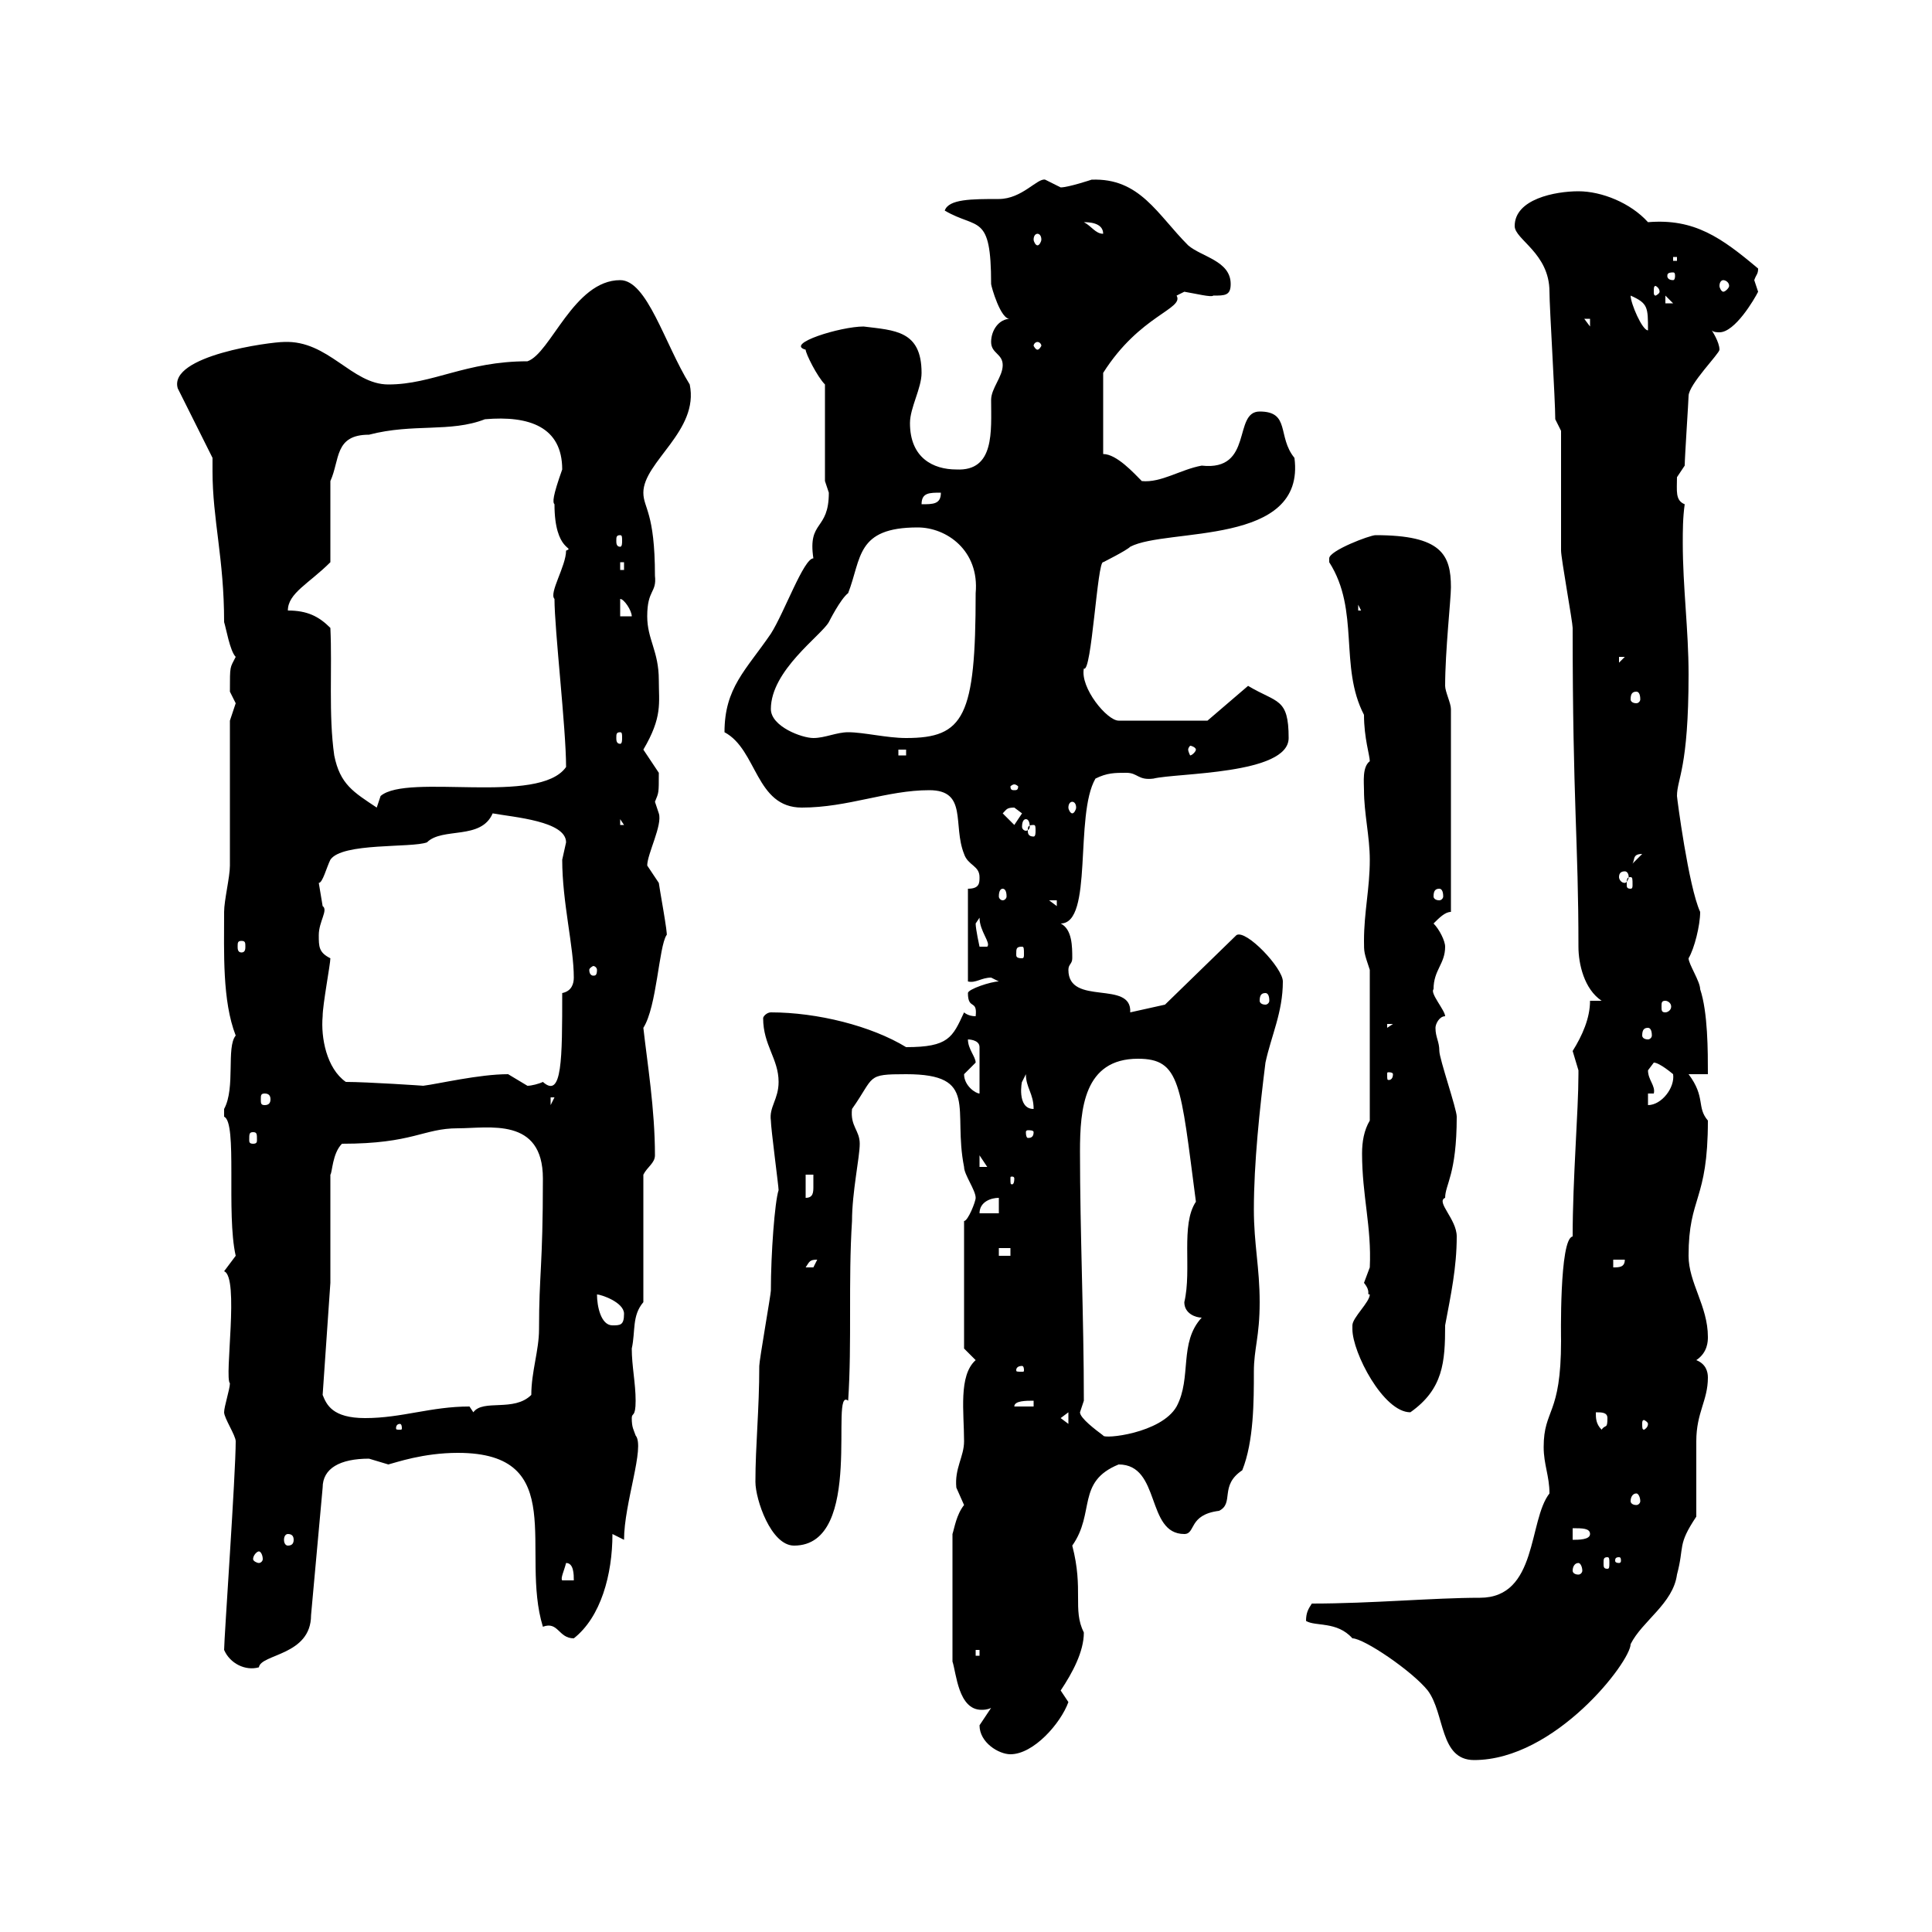 <svg xmlns="http://www.w3.org/2000/svg" xmlns:xlink="http://www.w3.org/1999/xlink" width="300" height="300"><path d="M202.80 251.70C204.30 252.60 207.60 251.70 210 254.40C211.80 254.40 219.30 259.50 221.70 262.50C224.40 266.10 223.50 273.30 228.90 273.30C241.50 273.30 253.20 258 253.20 255.30C255 251.70 259.80 249 260.40 244.50C261.60 240 260.40 240 263.40 235.50C263.40 233.70 263.40 225.60 263.40 223.80C263.40 219.30 265.20 217.50 265.20 213.90C265.20 213 264.90 211.80 263.40 211.20C265.20 210 265.20 208.20 265.20 207.60C265.20 202.80 262.20 199.20 262.20 195C262.20 185.70 265.20 186.60 265.20 174C263.40 171.90 264.90 170.40 262.20 166.80L265.20 166.80C265.20 163.20 265.20 157.20 264 153.60C264 152.40 262.20 149.70 262.20 148.80C263.10 147.30 264 143.70 264 141.60C262.20 137.70 260.40 123.90 260.40 123.60C260.40 120.90 262.20 119.40 262.20 104.70C262.20 97.80 261.30 91.20 261.30 84.30C261.30 82.50 261.30 80.40 261.60 78.30C260.10 77.70 260.40 76.20 260.40 74.10C260.40 74.10 261.60 72.30 261.60 72.30C261.60 71.10 262.20 62.10 262.20 61.50C262.20 59.70 267 54.90 267 54.30C267 53.10 265.80 51.30 265.80 51.30C266.10 51.60 266.70 51.60 267 51.60C269.40 51.60 272.40 46.50 273 45.30C273 45.30 272.40 43.50 272.40 43.50C272.70 42.60 273 42.60 273 41.70C267.30 36.90 263.10 33.90 255.90 34.50C253.20 31.50 248.70 29.70 245.10 29.70C241.50 29.70 235.20 30.90 235.20 35.10C235.20 37.20 240.60 39.30 240.60 45.30C240.60 47.70 241.50 62.10 241.50 65.10L242.40 66.90C242.40 69.30 242.40 83.10 242.40 85.50C242.40 86.70 244.20 96.60 244.20 97.50C244.20 124.80 245.10 130.50 245.10 147C245.10 149.70 246 153.60 248.70 155.40L246.90 155.40C246.90 158.10 245.70 160.80 244.20 163.20C244.20 163.20 245.10 166.20 245.10 166.20C245.10 166.80 245.10 166.80 245.10 166.80C245.10 172.50 244.20 183 244.20 192C242.10 192.30 242.40 208.20 242.40 208.20C242.40 219.90 239.70 218.70 239.70 224.70C239.70 227.40 240.60 229.20 240.60 231.90C237.30 236.10 238.80 248.10 229.80 248.10C222.60 248.10 213 249 203.70 249C203.10 249.90 202.80 250.50 202.80 251.70ZM152.10 267.90C152.10 270.60 155.10 272.40 156.90 272.40C160.50 272.40 164.70 267.60 165.90 264.30C165.90 264.30 164.70 262.50 164.70 262.50C166.50 259.80 168.30 256.50 168.30 253.50C166.50 249.90 168.30 246.90 166.50 240C170.10 234.90 167.10 230.10 173.70 227.40C180.30 227.40 177.90 238.20 183.90 238.20C185.70 238.20 184.50 235.20 189.30 234.60C191.70 233.40 189.30 230.70 192.90 228.30C194.70 223.80 194.70 217.50 194.70 213C194.70 209.40 195.60 207.60 195.60 202.20C195.60 196.80 194.70 193.20 194.70 187.80C194.70 180.60 195.60 172.20 196.50 165C197.40 160.80 199.20 157.20 199.20 152.40C199.20 150.30 193.50 144.30 192 145.20L180.90 156L175.50 157.20C175.80 152.10 165.90 156.30 165.90 150.60C165.90 149.70 166.50 149.70 166.50 148.80C166.50 147 166.50 144.30 164.70 143.40C169.80 143.40 166.80 126.60 170.10 120.90C171.90 120 173.10 120 174.90 120C176.70 120 176.70 121.20 179.10 120.90C182.70 120 200.10 120.30 200.10 114.60C200.10 108.30 198.30 109.20 193.80 106.50L187.50 111.90L173.70 111.90C171.90 111.90 167.70 106.80 168.30 103.80C169.50 104.70 170.40 87 171.30 87.30C171.30 87.30 174.90 85.50 175.50 84.90C181.20 81.90 202.80 84.90 201 71.10C198.30 67.80 200.40 63.90 195.60 63.90C191.40 63.90 194.70 73.20 186.60 72.30C183.30 72.90 180.30 75 177.30 74.70C176.10 73.50 173.40 70.50 171.30 70.50L171.30 57.90C177 48.90 183.90 48 182.70 45.90C182.70 45.90 183.90 45.30 183.90 45.30C185.70 45.60 188.10 46.20 188.40 45.90C190.20 45.90 191.10 45.90 191.10 44.10C191.10 40.50 186.60 39.90 184.50 38.10C179.70 33.30 177 27.60 169.50 27.90C169.50 27.90 165.90 29.10 164.70 29.10C164.70 29.10 162.30 27.90 162.30 27.90C161.10 27.60 158.70 30.90 155.10 30.90C150.90 30.90 147.30 30.90 146.70 32.70C151.80 35.70 153.90 33 153.90 44.10C153.90 44.40 155.40 49.80 156.90 49.50C155.10 49.50 153.90 51.30 153.90 53.10C153.90 54.90 155.70 54.90 155.70 56.70C155.70 58.50 153.90 60.30 153.90 62.10C153.90 66.90 154.50 73.20 148.50 72.90C144.90 72.90 141.30 71.10 141.30 65.70C141.30 63.30 143.10 60.30 143.10 57.90C143.10 51.30 138.90 51.30 134.10 50.70C130.50 50.70 121.80 53.40 125.10 54.30C125.10 54.90 126.90 58.50 128.10 59.70L128.10 74.70C128.10 74.70 128.70 76.50 128.70 76.50C128.70 82.50 125.40 80.70 126.30 86.70C124.80 86.70 121.80 95.10 119.70 98.40C115.80 104.10 112.50 106.80 112.50 113.70C117.60 116.40 117.30 125.40 124.50 125.40C131.70 125.40 137.70 122.70 144.30 122.70C150.30 122.70 147.90 128.10 149.70 132.60C150.30 134.40 152.10 134.40 152.10 136.20C152.10 137.10 152.10 138 150.30 138L150.30 152.40C151.50 152.70 152.40 151.80 153.90 151.80C153.90 151.80 155.10 152.40 155.10 152.40C153.90 152.40 150.30 153.60 150.30 154.20C150.30 156.90 151.80 155.10 151.50 157.80C150.30 157.80 149.70 157.20 149.70 157.20C147.90 161.10 147.30 162.60 140.70 162.60C135.30 159.30 126.90 157.20 119.70 157.20C119.10 157.20 118.50 157.80 118.50 158.10C118.50 162.30 120.90 164.40 120.90 168C120.90 170.70 119.40 171.90 119.70 174C119.70 175.20 120.90 184.20 120.90 184.80C120.30 186.60 119.70 194.70 119.70 200.40C119.70 201 117.90 211.20 117.90 212.10C117.90 219 117.30 224.40 117.30 230.10C117.30 232.80 119.70 240 123.30 240C134.40 240 128.70 215.10 131.70 217.50C132.30 208.50 131.70 198.90 132.30 189.60C132.30 185.10 133.50 179.70 133.50 177.60C133.50 175.50 132 174.90 132.30 172.20C135.90 167.10 134.40 166.80 140.70 166.80C152.10 166.80 147.90 172.20 149.70 181.20C149.70 182.40 151.50 184.80 151.50 186C151.50 186.60 150.30 189.60 149.70 189.60L149.70 209.40L151.50 211.20C148.80 213.60 149.70 219.30 149.70 223.80C149.70 226.20 148.20 228 148.50 231C148.50 231 149.70 233.70 149.70 233.70C148.50 235.20 148.20 237.30 147.90 238.20L147.90 258C148.50 259.80 148.80 265.50 152.40 265.50C152.70 265.50 153.30 265.50 153.90 265.20C153.90 265.20 152.10 267.90 152.10 267.90ZM34.80 256.20C35.70 258.30 38.10 259.50 40.20 258.90C40.50 256.80 48.30 257.10 48.30 250.80L50.10 231C50.10 228 52.80 226.50 57.30 226.50C57.30 226.50 60.30 227.40 60.30 227.40C61.50 227.10 65.70 225.60 71.10 225.60C88.50 225.60 80.70 240.90 84.30 252.60C86.70 251.70 86.70 254.40 89.10 254.40C93.30 251.10 95.10 244.50 95.10 238.20L96.90 239.10C96.90 233.40 100.20 224.70 98.70 222.90C98.40 222 98.10 221.70 98.10 220.20C98.10 219.30 98.70 220.20 98.70 217.50C98.70 214.80 98.10 212.10 98.10 209.40C98.70 206.70 98.10 204.30 99.90 202.20L99.90 182.40C100.50 181.20 101.70 180.60 101.70 179.40C101.70 172.20 100.50 165 99.90 159.60C102 156.30 102.30 147 103.50 145.20C103.80 145.50 102.30 137.40 102.30 137.10C102.30 137.10 100.50 134.40 100.50 134.40C100.50 132.60 102.90 128.10 102.30 126.30C102.30 126.30 101.70 124.50 101.70 124.50C102.30 123 102.30 123.30 102.30 120C102.30 120 99.90 116.40 99.90 116.40C102.90 111.30 102.30 109.20 102.30 105.60C102.30 101.10 100.50 99.30 100.50 95.70C100.50 91.50 102 92.10 101.70 89.40C101.70 79.50 99.90 78.90 99.90 76.50C99.90 71.70 108.60 66.90 107.10 59.70C103.20 53.40 100.50 43.50 96.30 43.50C89.10 43.50 85.50 54.90 81.90 56.10C72.30 56.10 67.20 59.70 60.30 59.70C54.60 59.70 51 52.80 44.10 53.10C42 53.10 26.10 55.20 27.60 60.30L33 71.10C33 71.70 33 72.60 33 73.20C33 80.70 34.80 86.70 34.80 96.60C35.10 97.50 35.70 101.10 36.60 102C35.70 103.80 35.70 103.20 35.70 107.40C35.70 107.40 36.60 109.20 36.60 109.20C36.60 109.20 35.70 111.90 35.70 111.90C35.70 115.50 35.70 130.80 35.70 134.40C35.70 136.20 34.80 139.80 34.80 141.60C34.80 147.90 34.50 155.40 36.60 160.80C35.10 162.60 36.60 168.90 34.80 172.20C34.80 172.20 34.80 172.20 34.80 173.40C36.90 174.30 35.10 188.40 36.60 195C36.60 195 34.80 197.40 34.80 197.40C37.20 198.30 34.80 213.90 35.70 214.80C35.70 215.70 34.80 218.40 34.80 219.30C34.80 220.20 36.60 222.90 36.60 223.80C36.60 228.90 34.80 254.40 34.80 256.20ZM151.50 256.20L152.10 256.20L152.10 257.10L151.50 257.10ZM87.90 242.70C89.10 242.70 89.10 244.50 89.10 245.40L87.30 245.40C87 245.10 87.60 243.90 87.90 242.70ZM245.10 242.70C245.40 242.70 245.70 243.30 245.70 243.90C245.70 244.20 245.40 244.50 245.10 244.50C244.50 244.50 244.20 244.20 244.20 243.90C244.20 243.30 244.50 242.70 245.10 242.70ZM249.60 241.80C249.90 241.80 249.90 242.10 249.90 242.70C249.90 243.30 249.90 243.60 249.60 243.60C249 243.60 249 243.30 249 242.70C249 242.10 249 241.80 249.60 241.80ZM251.40 241.80C251.70 241.80 251.70 242.10 251.70 242.40C251.70 242.40 251.70 242.70 251.40 242.70C250.80 242.70 250.80 242.40 250.80 242.40C250.80 242.10 250.80 241.80 251.40 241.80ZM40.20 240.90C40.50 240.90 40.80 241.50 40.80 242.10C40.80 242.40 40.50 242.70 40.20 242.70C39.90 242.70 39.30 242.40 39.30 242.10C39.30 241.50 39.90 240.90 40.20 240.90ZM44.70 238.20C45.30 238.20 45.60 238.50 45.60 239.10C45.60 239.70 45.30 240 44.70 240C44.40 240 44.10 239.70 44.10 239.10C44.10 238.50 44.40 238.20 44.70 238.20ZM244.20 237.30C245.70 237.30 246.90 237.30 246.90 238.20C246.90 239.10 245.10 239.10 244.20 239.10ZM254.10 231.90C254.40 231.90 254.70 232.50 254.70 233.10C254.70 233.40 254.40 233.70 254.10 233.70C253.50 233.70 253.20 233.40 253.20 233.10C253.20 232.50 253.50 231.90 254.10 231.90ZM167.70 219.30L168.30 217.50C168.30 204.60 167.70 191.40 167.70 178.80C167.70 172.20 168.30 164.40 176.70 164.40C183.30 164.40 183.30 168.30 185.70 186.60C183.30 190.20 185.10 197.10 183.90 202.20C183.90 204 185.70 204.60 186.60 204.60C183 208.50 185.10 213.90 182.70 218.40C180.30 222.60 171.30 223.50 171.30 222.90C170.10 222 167.70 220.20 167.70 219.30ZM62.10 221.10C62.40 221.10 62.40 221.70 62.40 221.70C62.40 222 62.40 222 62.10 222C61.50 222 61.50 222 61.50 221.70C61.50 221.70 61.50 221.10 62.10 221.10ZM247.80 219.30C248.70 219.30 249.60 219.30 249.60 220.20C249.60 222 249.30 221.10 248.70 222C247.80 221.10 247.80 220.20 247.80 219.30ZM164.70 220.20L165.90 219.30L165.90 221.10ZM255.90 221.10C255.90 221.70 255.30 222 255.30 222C255 222 255 221.70 255 221.10C255 220.80 255 220.50 255.30 220.50C255.30 220.50 255.90 220.80 255.90 221.10ZM50.10 216.60L51.30 199.20L51.30 182.40C51.60 182.10 51.60 179.10 53.10 177.60C64.20 177.60 65.70 175.20 71.10 175.20C75.90 175.20 84.30 173.40 84.30 183C84.30 196.80 83.70 197.70 83.70 206.40C83.70 209.70 82.50 213 82.50 216.60C79.80 219.30 75 217.20 73.50 219.30C73.50 219.30 72.90 218.40 72.90 218.40C66.90 218.40 62.40 220.20 56.70 220.20C51.60 220.20 50.70 218.10 50.10 216.60ZM210 206.40C210 210 214.80 219.30 219 219.30C224.10 215.70 224.40 211.50 224.40 205.80C225.30 201 226.20 196.80 226.20 192C226.20 189.30 222.90 186.60 224.40 186C224.40 183.90 226.20 182.40 226.20 173.40C226.20 172.20 223.50 164.40 223.50 163.20C223.50 161.70 222.90 161.10 222.90 159.60C222.90 159 223.50 157.80 224.40 157.80C224.40 156.90 222 154.20 222.60 153.60C222.60 150.60 224.40 149.70 224.40 147C224.40 146.10 223.50 144.30 222.60 143.40C223.50 142.50 224.40 141.60 225.30 141.60L225.30 110.10C225.30 109.20 224.40 107.40 224.40 106.50C224.40 101.10 225.30 93 225.30 91.20C225.30 86.10 223.80 83.10 213.60 83.10C212.70 83.10 206.40 85.50 206.40 86.70C206.40 86.70 206.40 87.30 206.40 87.30C211.20 94.80 207.90 103.50 211.80 111C211.80 114.60 212.70 117.30 212.70 118.20C211.50 119.10 211.80 121.50 211.80 122.70C211.80 126.30 212.70 129.90 212.70 133.50C212.70 138 211.80 141.60 211.80 146.10C211.80 147.90 211.80 147.90 212.70 150.60L212.70 174C211.80 175.50 211.50 177.30 211.50 179.10C211.50 185.70 213 190.50 212.70 196.80C212.70 196.80 211.80 199.20 211.80 199.20C213 200.70 212.10 201 212.70 201C212.70 202.20 210 204.60 210 205.80C210 205.80 210 206.40 210 206.40ZM160.50 217.50L160.50 218.40L157.50 218.40C157.50 217.50 159.30 217.50 160.50 217.50ZM158.70 212.10C159 212.10 159 212.70 159 212.70C159 213 159 213 158.70 213C157.80 213 157.80 213 157.80 212.70C157.80 212.70 157.80 212.10 158.70 212.10ZM92.70 201C93.30 201 96.90 202.20 96.90 204C96.90 205.80 96.30 205.80 95.10 205.80C93.30 205.80 92.70 202.80 92.70 201ZM126.90 195.60C126.90 195.60 126.30 196.80 126.30 196.80C125.10 196.80 125.10 196.80 125.10 196.80C125.70 195.90 125.70 195.60 126.90 195.60ZM250.50 195.60L252.30 195.60C252.30 196.80 251.40 196.80 250.50 196.80ZM155.10 193.80L156.90 193.80L156.90 195L155.10 195ZM155.10 186L155.10 188.40L152.10 188.40C152.10 186.60 153.90 186 155.10 186ZM125.10 182.40L126.30 182.40C126.30 182.70 126.30 183.30 126.30 184.20C126.30 185.10 126.30 186 125.10 186ZM157.50 183C157.50 183.90 157.20 183.90 157.20 183.90C156.90 183.90 156.90 183.90 156.90 183C156.90 182.70 156.90 182.70 157.20 182.70C157.20 182.70 157.50 182.70 157.50 183ZM152.10 179.40L153.30 181.20L152.10 181.20ZM39.30 175.80C39.90 175.80 39.90 176.10 39.90 177C39.90 177.30 39.90 177.60 39.30 177.60C38.70 177.60 38.70 177.30 38.70 177C38.70 176.10 38.70 175.80 39.30 175.80ZM160.50 175.80C160.50 176.70 159.90 176.70 159.60 176.70C159.60 176.70 159.30 176.70 159.30 175.80C159.30 175.50 159.60 175.50 159.60 175.50C159.90 175.50 160.50 175.50 160.50 175.80ZM85.50 170.40L86.10 170.40L85.50 171.60ZM158.70 168C158.70 168 159.30 166.80 159.30 166.80C159.30 168.90 160.50 169.80 160.50 172.20C157.80 172.20 158.70 167.70 158.70 168ZM255.90 169.80L256.80 169.80C257.10 168.60 255.90 167.70 255.90 166.20C255.90 166.20 256.80 165 256.80 165C257.70 165 259.80 166.80 259.80 166.80C260.10 168.90 258 171.60 255.90 171.60ZM41.10 169.80C41.70 169.80 42 170.10 42 170.70C42 171.30 41.70 171.60 41.10 171.60C40.50 171.60 40.50 171.30 40.50 170.70C40.50 170.10 40.50 169.80 41.10 169.80ZM53.70 168C50.70 165.90 49.80 161.10 50.10 157.80C50.10 156 51.30 149.70 51.30 148.80C49.50 147.90 49.50 147 49.50 145.20C49.50 143.10 51 141.30 50.10 140.70C50.10 140.70 49.50 137.10 49.50 137.10C50.10 137.10 50.70 134.70 51.30 133.50C53.10 130.80 63.90 131.70 66.30 130.80C68.70 128.40 74.70 130.50 76.50 126.30C79.80 126.90 87.90 127.50 87.90 130.80C87.90 130.80 87.30 133.50 87.30 133.50C87.30 140.10 89.10 147 89.10 151.80C89.10 152.70 88.80 153.90 87.30 154.20C87.30 164.40 87.30 170.70 84.30 168C83.70 168.30 82.50 168.60 81.90 168.60C81.90 168.60 78.90 166.80 78.90 166.80C74.40 166.80 68.10 168.30 65.70 168.60C66 168.60 57 168 53.70 168ZM149.70 166.80C149.70 166.80 151.50 165 151.50 165C151.50 164.10 150.30 162.90 150.30 161.40C150.30 161.40 152.10 161.40 152.10 162.60L152.10 169.80C151.50 169.80 149.70 168.60 149.70 166.80ZM216.30 166.80C216.30 167.70 215.70 167.70 215.70 167.70C215.40 167.70 215.40 167.70 215.40 166.80C215.40 166.50 215.40 166.50 215.70 166.50C215.70 166.50 216.30 166.50 216.30 166.80ZM255.90 159.60C256.20 159.60 256.50 159.90 256.50 160.80C256.50 161.10 256.20 161.40 255.90 161.40C255.30 161.40 255 161.10 255 160.80C255 159.90 255.30 159.60 255.90 159.60ZM215.40 159L216.30 159L215.40 159.60ZM258.60 155.40C258.90 155.40 259.50 155.70 259.50 156.30C259.50 156.90 258.90 157.20 258.60 157.20C258 157.20 258 156.90 258 156.30C258 155.70 258 155.40 258.60 155.40ZM196.50 154.20C196.80 154.20 197.10 154.50 197.10 155.40C197.10 155.70 196.80 156 196.50 156C195.90 156 195.60 155.70 195.60 155.40C195.60 154.50 195.90 154.20 196.50 154.20ZM92.70 150.60C92.70 151.50 92.40 151.50 92.10 151.50C92.10 151.50 91.50 151.50 91.50 150.60C91.50 150.30 92.10 150 92.10 150C92.40 150 92.70 150.30 92.70 150.60ZM158.70 147C159 147 159 147.30 159 148.20C159 148.50 159 148.80 158.70 148.80C157.80 148.80 157.80 148.50 157.80 148.20C157.80 147.30 157.80 147 158.70 147ZM37.50 146.10C38.10 146.10 38.10 146.40 38.10 147C38.10 147.30 38.10 147.90 37.50 147.90C36.90 147.90 36.90 147.30 36.90 147C36.90 146.40 36.90 146.10 37.50 146.10ZM151.50 143.40C151.50 143.40 152.10 142.50 152.10 142.50C152.10 144.60 153.90 146.40 153.30 147L152.10 147C152.10 147 151.50 144.30 151.50 143.40ZM162.90 139.80L164.10 139.80L164.10 140.70ZM155.70 138C156 138 156.30 138.30 156.30 139.20C156.30 139.50 156 139.80 155.70 139.80C155.40 139.80 155.10 139.50 155.10 139.20C155.10 138.30 155.40 138 155.70 138ZM223.50 138C223.80 138 224.10 138.30 224.10 139.20C224.10 139.50 223.80 139.80 223.50 139.80C222.90 139.80 222.60 139.50 222.60 139.20C222.60 138.30 222.90 138 223.50 138ZM253.20 136.20C253.50 136.20 253.50 136.50 253.50 137.40C253.50 137.70 253.50 138 253.20 138C252.60 138 252.60 137.70 252.60 137.40C252.60 136.50 252.60 136.20 253.20 136.20ZM252.30 135.30C252.60 135.30 252.90 135.60 252.90 136.20C252.90 136.50 252.60 137.10 252.30 137.10C251.70 137.10 251.40 136.50 251.40 136.20C251.40 135.60 251.70 135.30 252.30 135.30ZM255 132.60C255 132.60 255 132.60 255 132.60L253.20 134.40C254.10 133.80 253.20 132.60 255 132.60ZM160.50 128.10C160.80 128.10 160.80 128.40 160.80 129C160.80 129.30 160.80 129.90 160.50 129.90C159.60 129.90 159.60 129.30 159.60 129C159.60 128.40 159.60 128.10 160.50 128.10ZM96.30 127.20L96.90 128.10L96.30 128.10ZM155.70 126.30C156.30 125.70 156.30 125.40 157.50 125.40C157.50 125.40 158.70 126.30 158.70 126.30C158.70 126.30 157.50 128.10 157.50 128.10ZM159.30 127.20C159.60 127.20 159.90 127.50 159.90 128.40C159.90 128.70 159.60 129 159.30 129C159 129 158.70 128.70 158.70 128.40C158.70 127.50 159 127.20 159.30 127.20ZM51.30 97.50C49.50 95.70 47.70 94.80 44.70 94.80C44.70 92.10 48 90.60 51.30 87.30L51.30 74.70C52.80 71.40 51.90 67.50 57.30 67.50C64.20 65.70 69.90 67.20 75.30 65.10C82.20 64.50 87.30 66.30 87.30 72.90C85.80 77.10 85.80 78 86.10 78.30C86.10 85.80 89.40 84.90 87.90 85.50C87.90 87.90 85.20 92.10 86.10 93C86.10 97.80 87.90 113.10 87.90 119.10C83.70 125.10 63.30 120 59.10 123.60L58.50 125.40C54.90 123 52.80 121.80 51.90 117.30C51 111 51.60 103.80 51.30 97.50ZM166.50 124.50C166.80 124.50 167.10 124.80 167.10 125.40C167.10 125.70 166.80 126.30 166.50 126.30C166.20 126.30 165.90 125.70 165.90 125.40C165.90 124.80 166.20 124.50 166.50 124.50ZM157.50 121.80C157.80 121.80 158.10 122.10 158.10 122.10C158.10 122.70 157.80 122.70 157.50 122.70C157.20 122.70 156.90 122.70 156.90 122.10C156.90 122.10 157.20 121.80 157.50 121.80ZM139.50 116.40L140.70 116.40L140.70 117.30L139.50 117.30ZM185.70 116.40C185.70 116.70 185.10 117.30 184.80 117.30C184.80 117.30 184.50 116.70 184.50 116.40C184.50 116.10 184.80 115.80 184.80 115.80C185.10 115.80 185.70 116.10 185.70 116.40ZM96.30 113.70C96.60 113.70 96.60 114 96.60 114.60C96.60 114.90 96.60 115.50 96.30 115.50C95.70 115.50 95.70 114.90 95.70 114.60C95.70 114 95.70 113.70 96.30 113.70ZM119.70 110.10C119.70 104.10 127.50 98.70 128.70 96.60C128.70 96.60 130.50 93 131.70 92.10C133.80 86.70 132.90 81.90 142.50 81.90C147 81.90 152.10 85.50 151.50 92.10C151.50 111.30 149.70 114.60 140.70 114.60C137.70 114.60 134.10 113.70 131.70 113.70C129.90 113.70 128.10 114.60 126.30 114.60C124.50 114.60 119.70 112.80 119.70 110.10ZM254.10 107.40C254.40 107.40 254.70 107.70 254.70 108.60C254.70 108.90 254.40 109.20 254.10 109.20C253.50 109.20 253.20 108.90 253.20 108.60C253.20 107.70 253.50 107.40 254.10 107.40ZM251.40 102L252.30 102L251.40 102.90ZM96.30 93C96.90 93 98.10 94.80 98.10 95.70L96.30 95.70ZM210.90 93.90L211.80 95.70L211.80 94.80L210.90 94.80ZM96.30 87.30L96.90 87.30L96.90 88.50L96.30 88.50ZM96.30 83.10C96.60 83.10 96.60 83.40 96.60 84C96.60 84.30 96.60 84.90 96.30 84.90C95.70 84.90 95.70 84.30 95.70 84C95.70 83.40 95.70 83.10 96.30 83.10ZM146.10 76.50C146.10 78.30 144.90 78.30 143.10 78.30C143.10 76.50 144.30 76.50 146.10 76.50ZM161.10 53.10C161.40 53.10 161.70 53.40 161.70 53.70C161.70 53.70 161.40 54.30 161.10 54.30C160.80 54.30 160.50 53.70 160.50 53.70C160.50 53.40 160.80 53.10 161.10 53.10ZM246 49.50L246.90 49.50L246.90 50.70ZM253.20 45.90C255.90 47.10 255.90 47.70 255.90 51.30C255 51.30 253.20 47.10 253.20 45.90ZM258.60 45.90L259.80 47.10L258.60 47.10ZM257.70 45.30C257.70 45.60 257.10 45.90 257.10 45.90C256.80 45.90 256.80 45.60 256.80 45.30C256.80 44.70 256.80 44.40 257.10 44.40C257.10 44.40 257.70 44.70 257.70 45.30ZM267.60 43.50C267.90 43.50 268.50 43.80 268.50 44.40C268.50 44.70 267.90 45.30 267.60 45.30C267.30 45.30 267 44.70 267 44.40C267 43.80 267.30 43.50 267.60 43.50ZM259.80 42.30C260.10 42.30 260.10 42.60 260.10 42.90C260.10 42.90 260.10 43.50 259.80 43.50C258.90 43.50 258.90 42.90 258.90 42.90C258.90 42.60 258.90 42.30 259.80 42.30ZM259.80 39.90L260.40 39.90L260.40 40.50L259.80 40.50ZM161.10 36.30C161.40 36.30 161.70 36.60 161.70 37.20C161.70 37.50 161.40 38.10 161.10 38.10C160.80 38.10 160.50 37.50 160.50 37.20C160.50 36.60 160.80 36.30 161.10 36.30ZM168.30 34.50C168.90 34.50 171.30 34.50 171.30 36.30C170.10 36.30 169.50 35.10 168.30 34.50Z"/></svg>